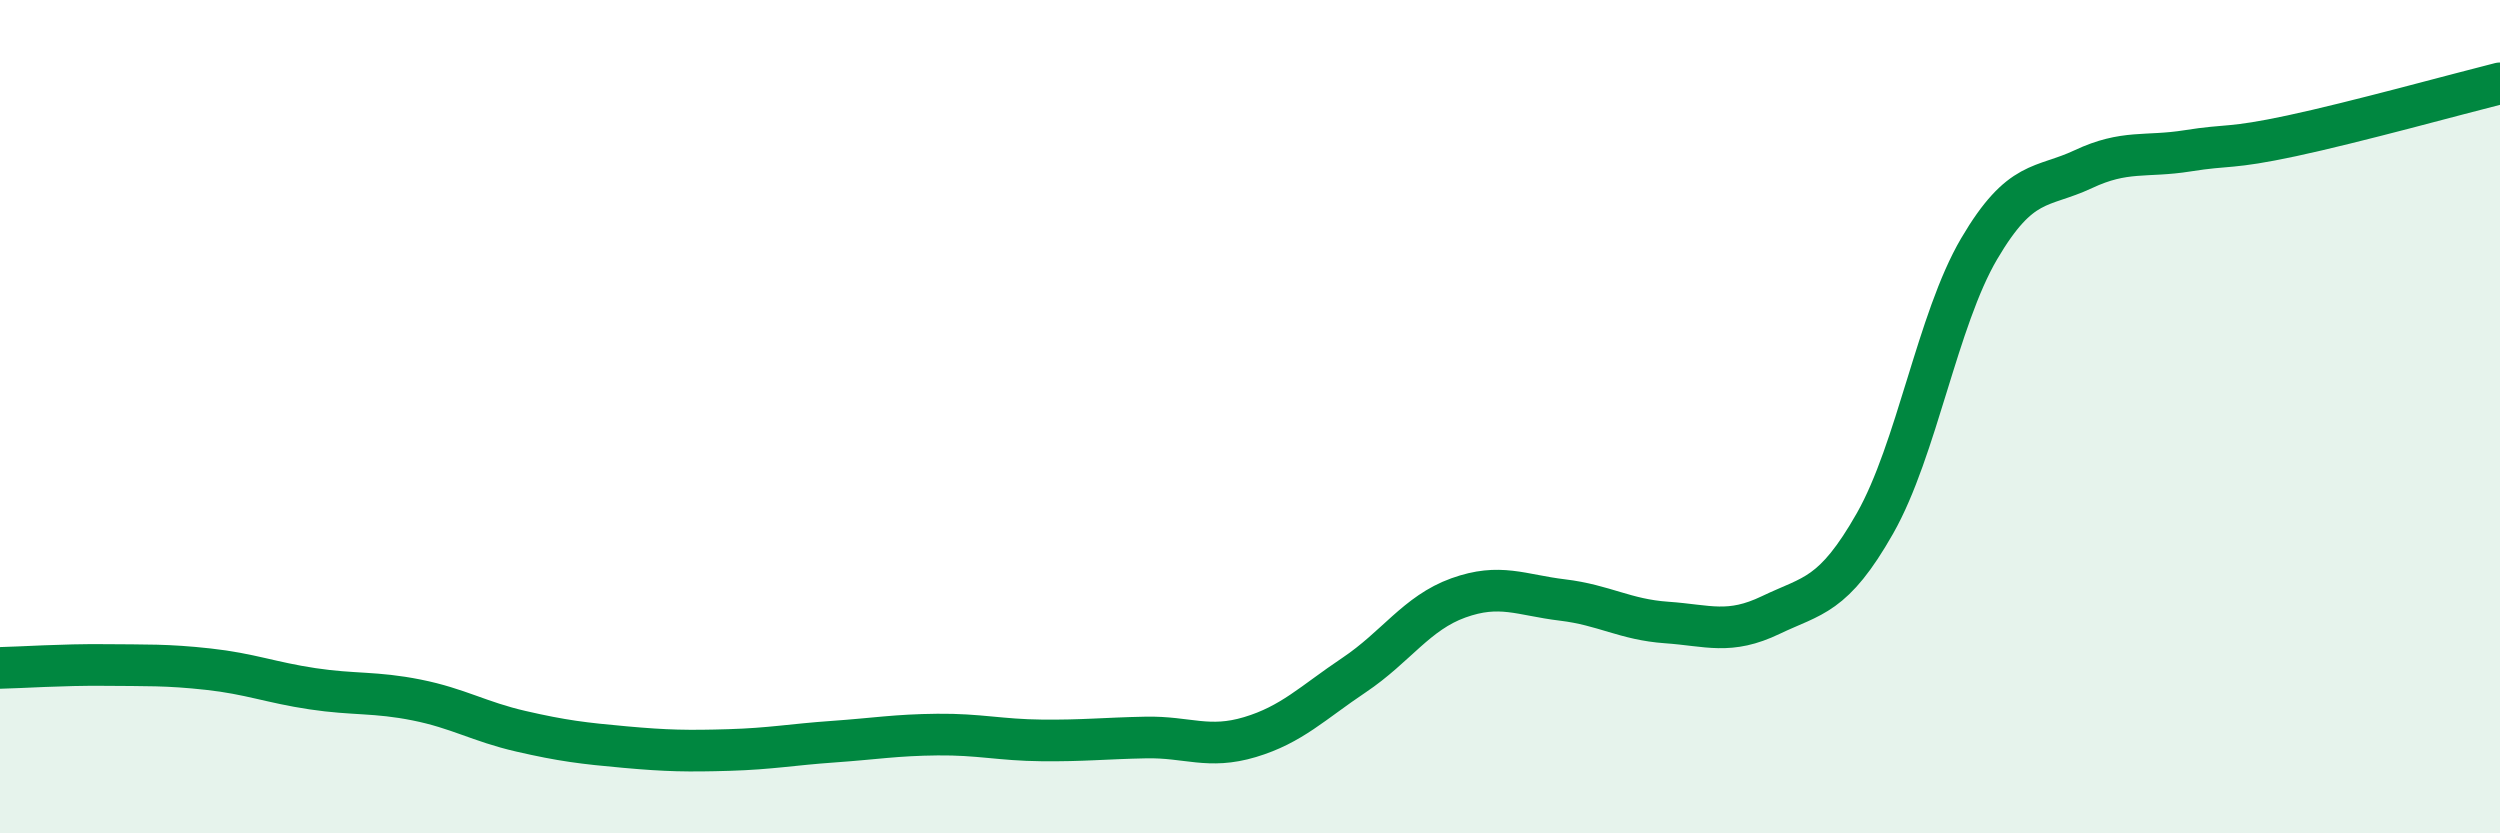 
    <svg width="60" height="20" viewBox="0 0 60 20" xmlns="http://www.w3.org/2000/svg">
      <path
        d="M 0,16.03 C 0.5,16.02 1.5,15.95 2.5,15.96 C 3.5,15.97 4,15.95 5,16.06 C 6,16.17 6.5,16.38 7.5,16.53 C 8.5,16.68 9,16.6 10,16.8 C 11,17 11.5,17.32 12.5,17.55 C 13.5,17.78 14,17.84 15,17.93 C 16,18.02 16.5,18.03 17.5,18 C 18.5,17.97 19,17.87 20,17.8 C 21,17.73 21.5,17.64 22.5,17.63 C 23.5,17.62 24,17.76 25,17.77 C 26,17.78 26.5,17.72 27.5,17.7 C 28.5,17.68 29,17.99 30,17.69 C 31,17.39 31.5,16.87 32.5,16.2 C 33.5,15.53 34,14.71 35,14.35 C 36,13.99 36.5,14.28 37.5,14.4 C 38.5,14.52 39,14.87 40,14.94 C 41,15.01 41.5,15.24 42.5,14.76 C 43.5,14.28 44,14.32 45,12.56 C 46,10.8 46.5,7.67 47.5,5.97 C 48.5,4.27 49,4.53 50,4.06 C 51,3.59 51.5,3.78 52.5,3.62 C 53.5,3.46 53.5,3.58 55,3.26 C 56.5,2.94 59,2.25 60,2L60 20L0 20Z"
        fill="#008740"
        opacity="0.1"
        stroke-linecap="round"
        stroke-linejoin="round"
      />
      <path
        d="M 0,16.03 C 0.5,16.02 1.5,15.95 2.5,15.96 C 3.5,15.97 4,15.95 5,16.06 C 6,16.17 6.5,16.38 7.5,16.53 C 8.5,16.68 9,16.6 10,16.8 C 11,17 11.5,17.32 12.5,17.55 C 13.5,17.78 14,17.84 15,17.93 C 16,18.02 16.5,18.03 17.5,18 C 18.5,17.97 19,17.87 20,17.8 C 21,17.73 21.5,17.64 22.5,17.63 C 23.5,17.62 24,17.76 25,17.77 C 26,17.78 26.5,17.72 27.5,17.7 C 28.5,17.68 29,17.99 30,17.69 C 31,17.39 31.5,16.87 32.5,16.2 C 33.5,15.53 34,14.71 35,14.35 C 36,13.99 36.5,14.28 37.5,14.4 C 38.5,14.52 39,14.87 40,14.94 C 41,15.01 41.5,15.24 42.5,14.76 C 43.5,14.28 44,14.32 45,12.56 C 46,10.8 46.5,7.67 47.5,5.97 C 48.5,4.27 49,4.53 50,4.06 C 51,3.59 51.5,3.78 52.5,3.62 C 53.5,3.46 53.5,3.58 55,3.26 C 56.5,2.94 59,2.25 60,2"
        stroke="#008740"
        stroke-width="1"
        fill="none"
        stroke-linecap="round"
        stroke-linejoin="round"
      />
    </svg>
  